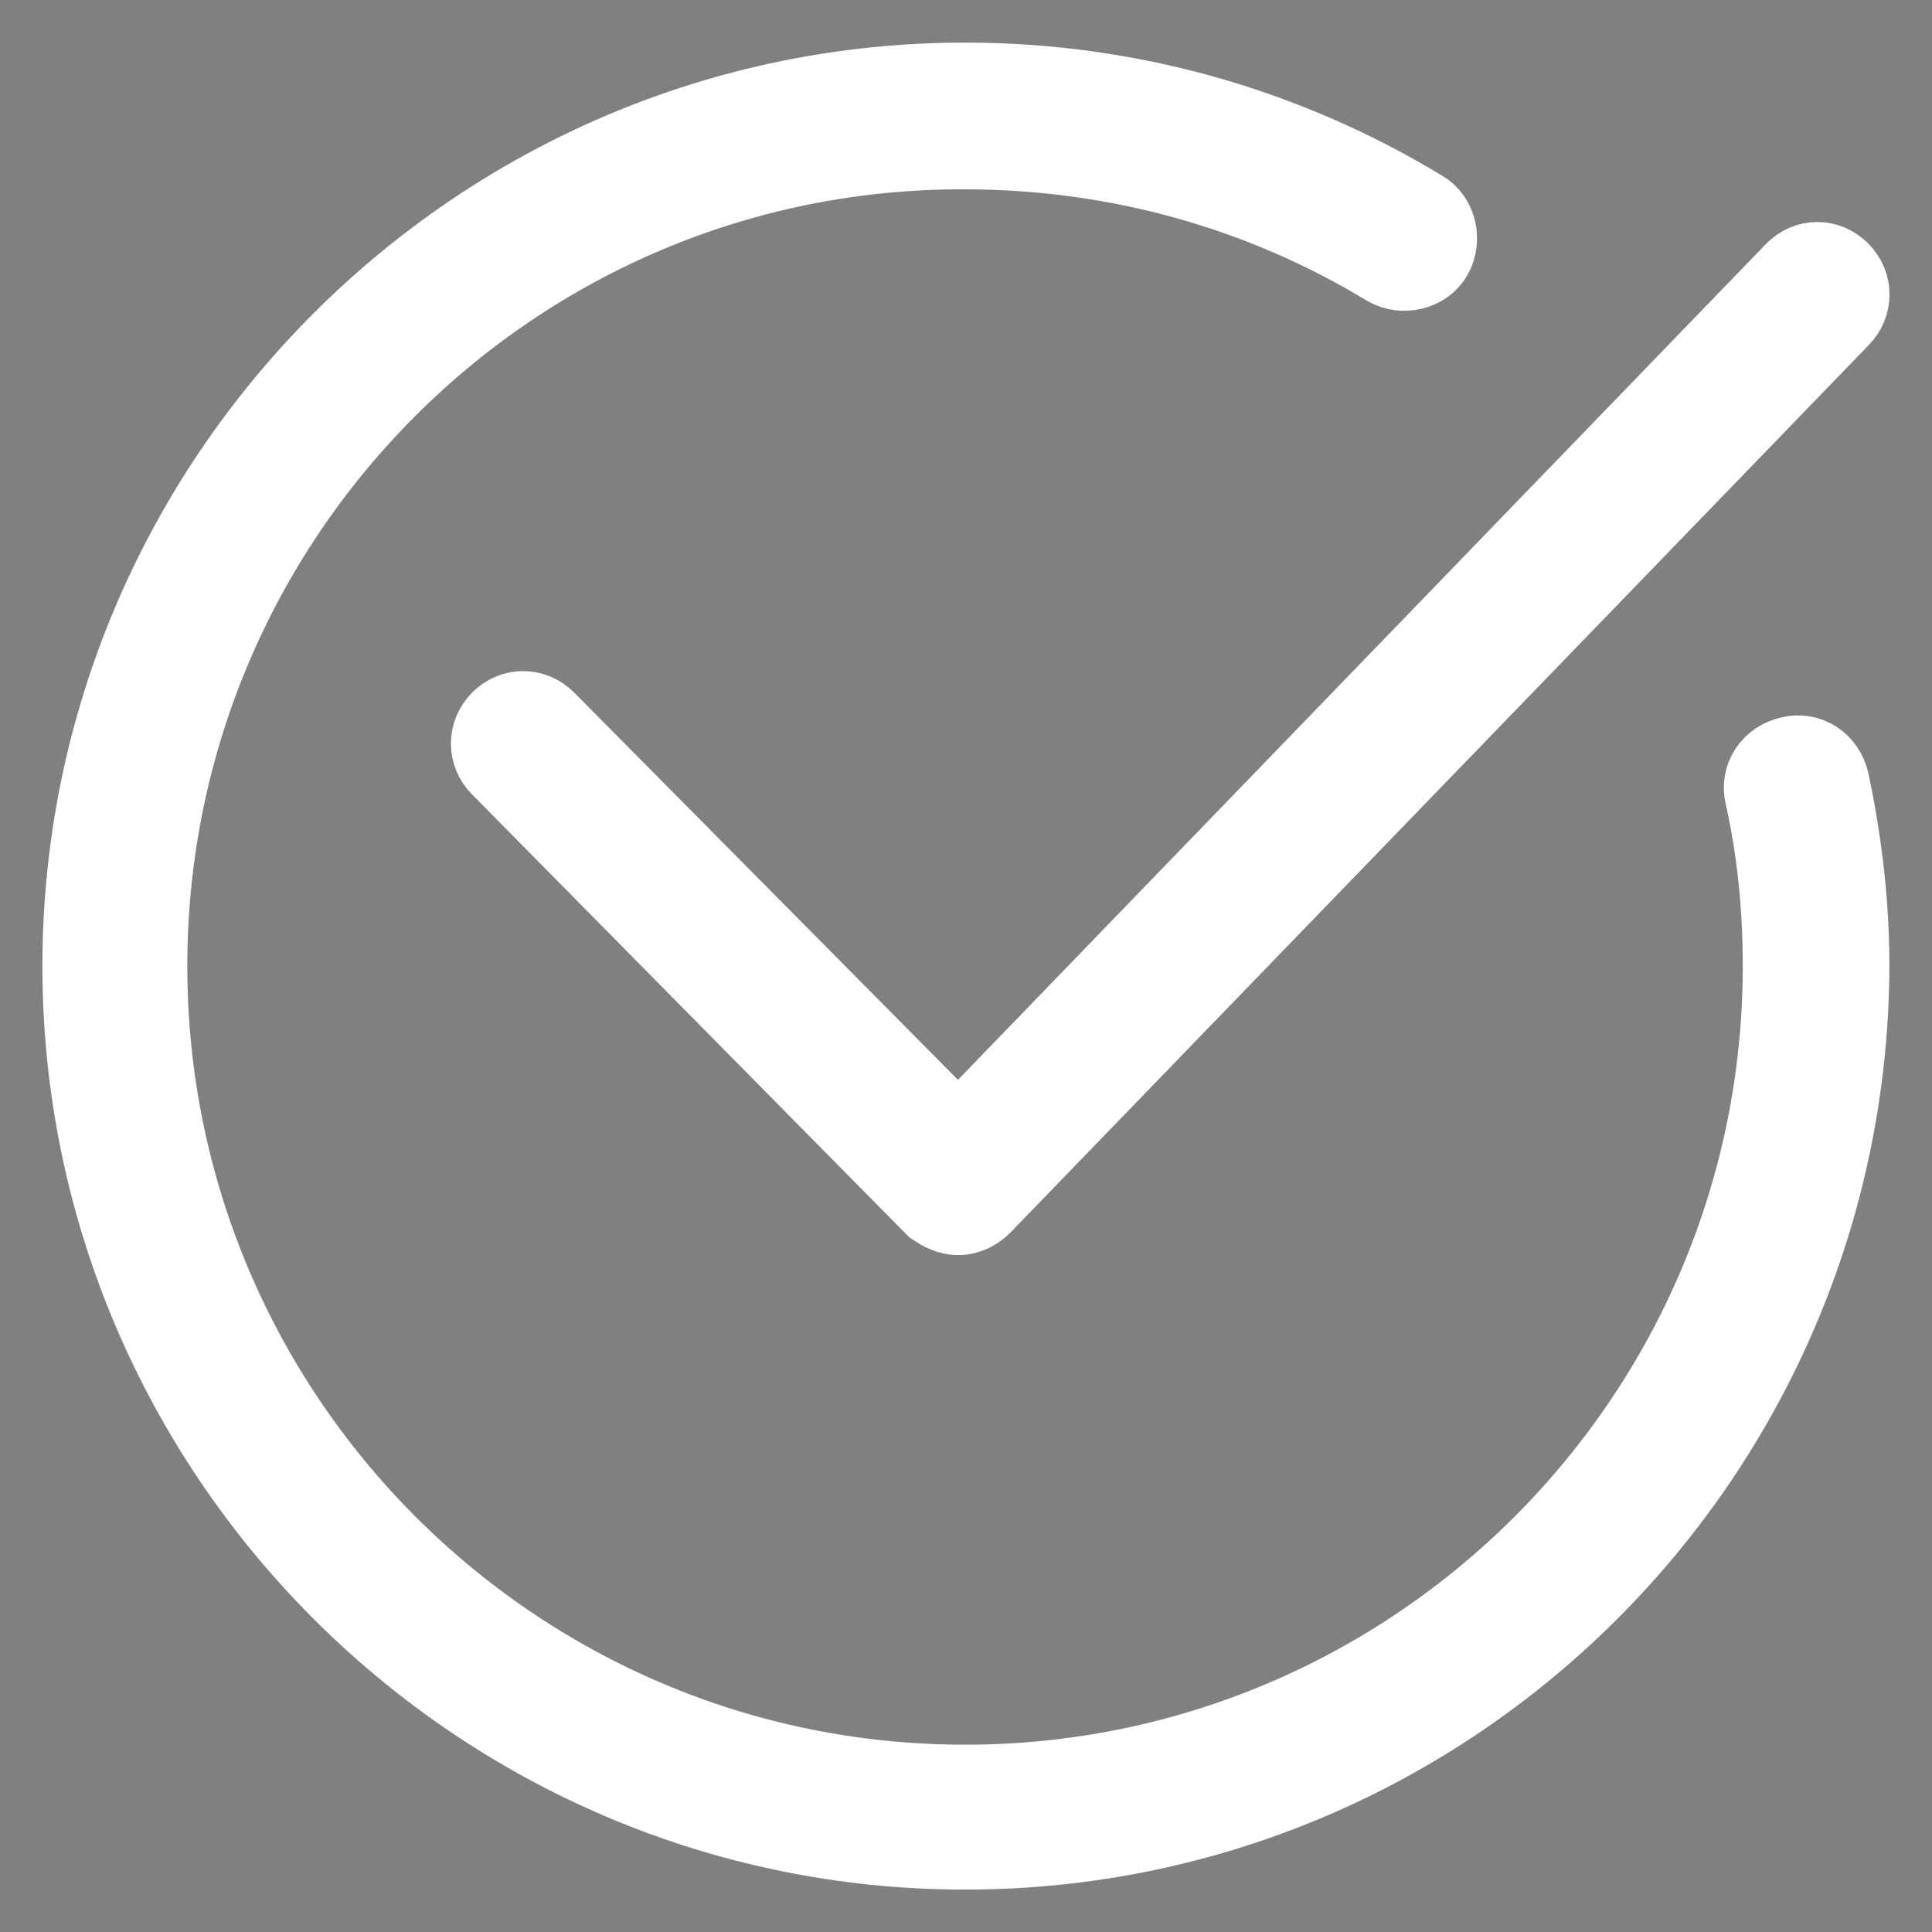 <?xml version="1.0" encoding="UTF-8"?> <svg xmlns="http://www.w3.org/2000/svg" width="20" height="20" viewBox="0 0 20 20" fill="none"><rect x="0" y="0" width="20" height="20" fill="#808080" stroke="none"/> <path d="M9.99 19.092C4.99 19.092 0.908 15.006 0.908 10.001C0.908 4.996 4.99 0.91 9.99 0.91C11.656 0.91 13.267 1.36 14.69 2.222C14.821 2.297 14.858 2.485 14.783 2.616C14.708 2.747 14.521 2.785 14.39 2.71C13.061 1.904 11.544 1.491 9.99 1.491C5.29 1.472 1.47 5.296 1.47 10.001C1.47 14.706 5.29 18.53 9.99 18.53C14.69 18.53 18.51 14.706 18.51 10.001C18.51 9.401 18.453 8.801 18.322 8.22C18.285 8.07 18.378 7.92 18.547 7.883C18.697 7.845 18.847 7.939 18.884 8.108C19.015 8.726 19.09 9.364 19.09 10.001C19.071 15.006 15.008 19.092 9.99 19.092Z" stroke="white" stroke-width="0.938"></path> <path d="M9.921 12.524C9.847 12.524 9.773 12.486 9.717 12.449L5.22 7.894C5.109 7.782 5.109 7.613 5.22 7.5C5.332 7.388 5.499 7.388 5.611 7.5L9.921 11.849L18.618 2.852C18.729 2.739 18.896 2.739 19.008 2.852C19.119 2.964 19.119 3.133 19.008 3.246L10.126 12.43C10.07 12.486 9.996 12.524 9.921 12.524Z" fill="black" stroke="white" stroke-width="0.938"></path> </svg> 